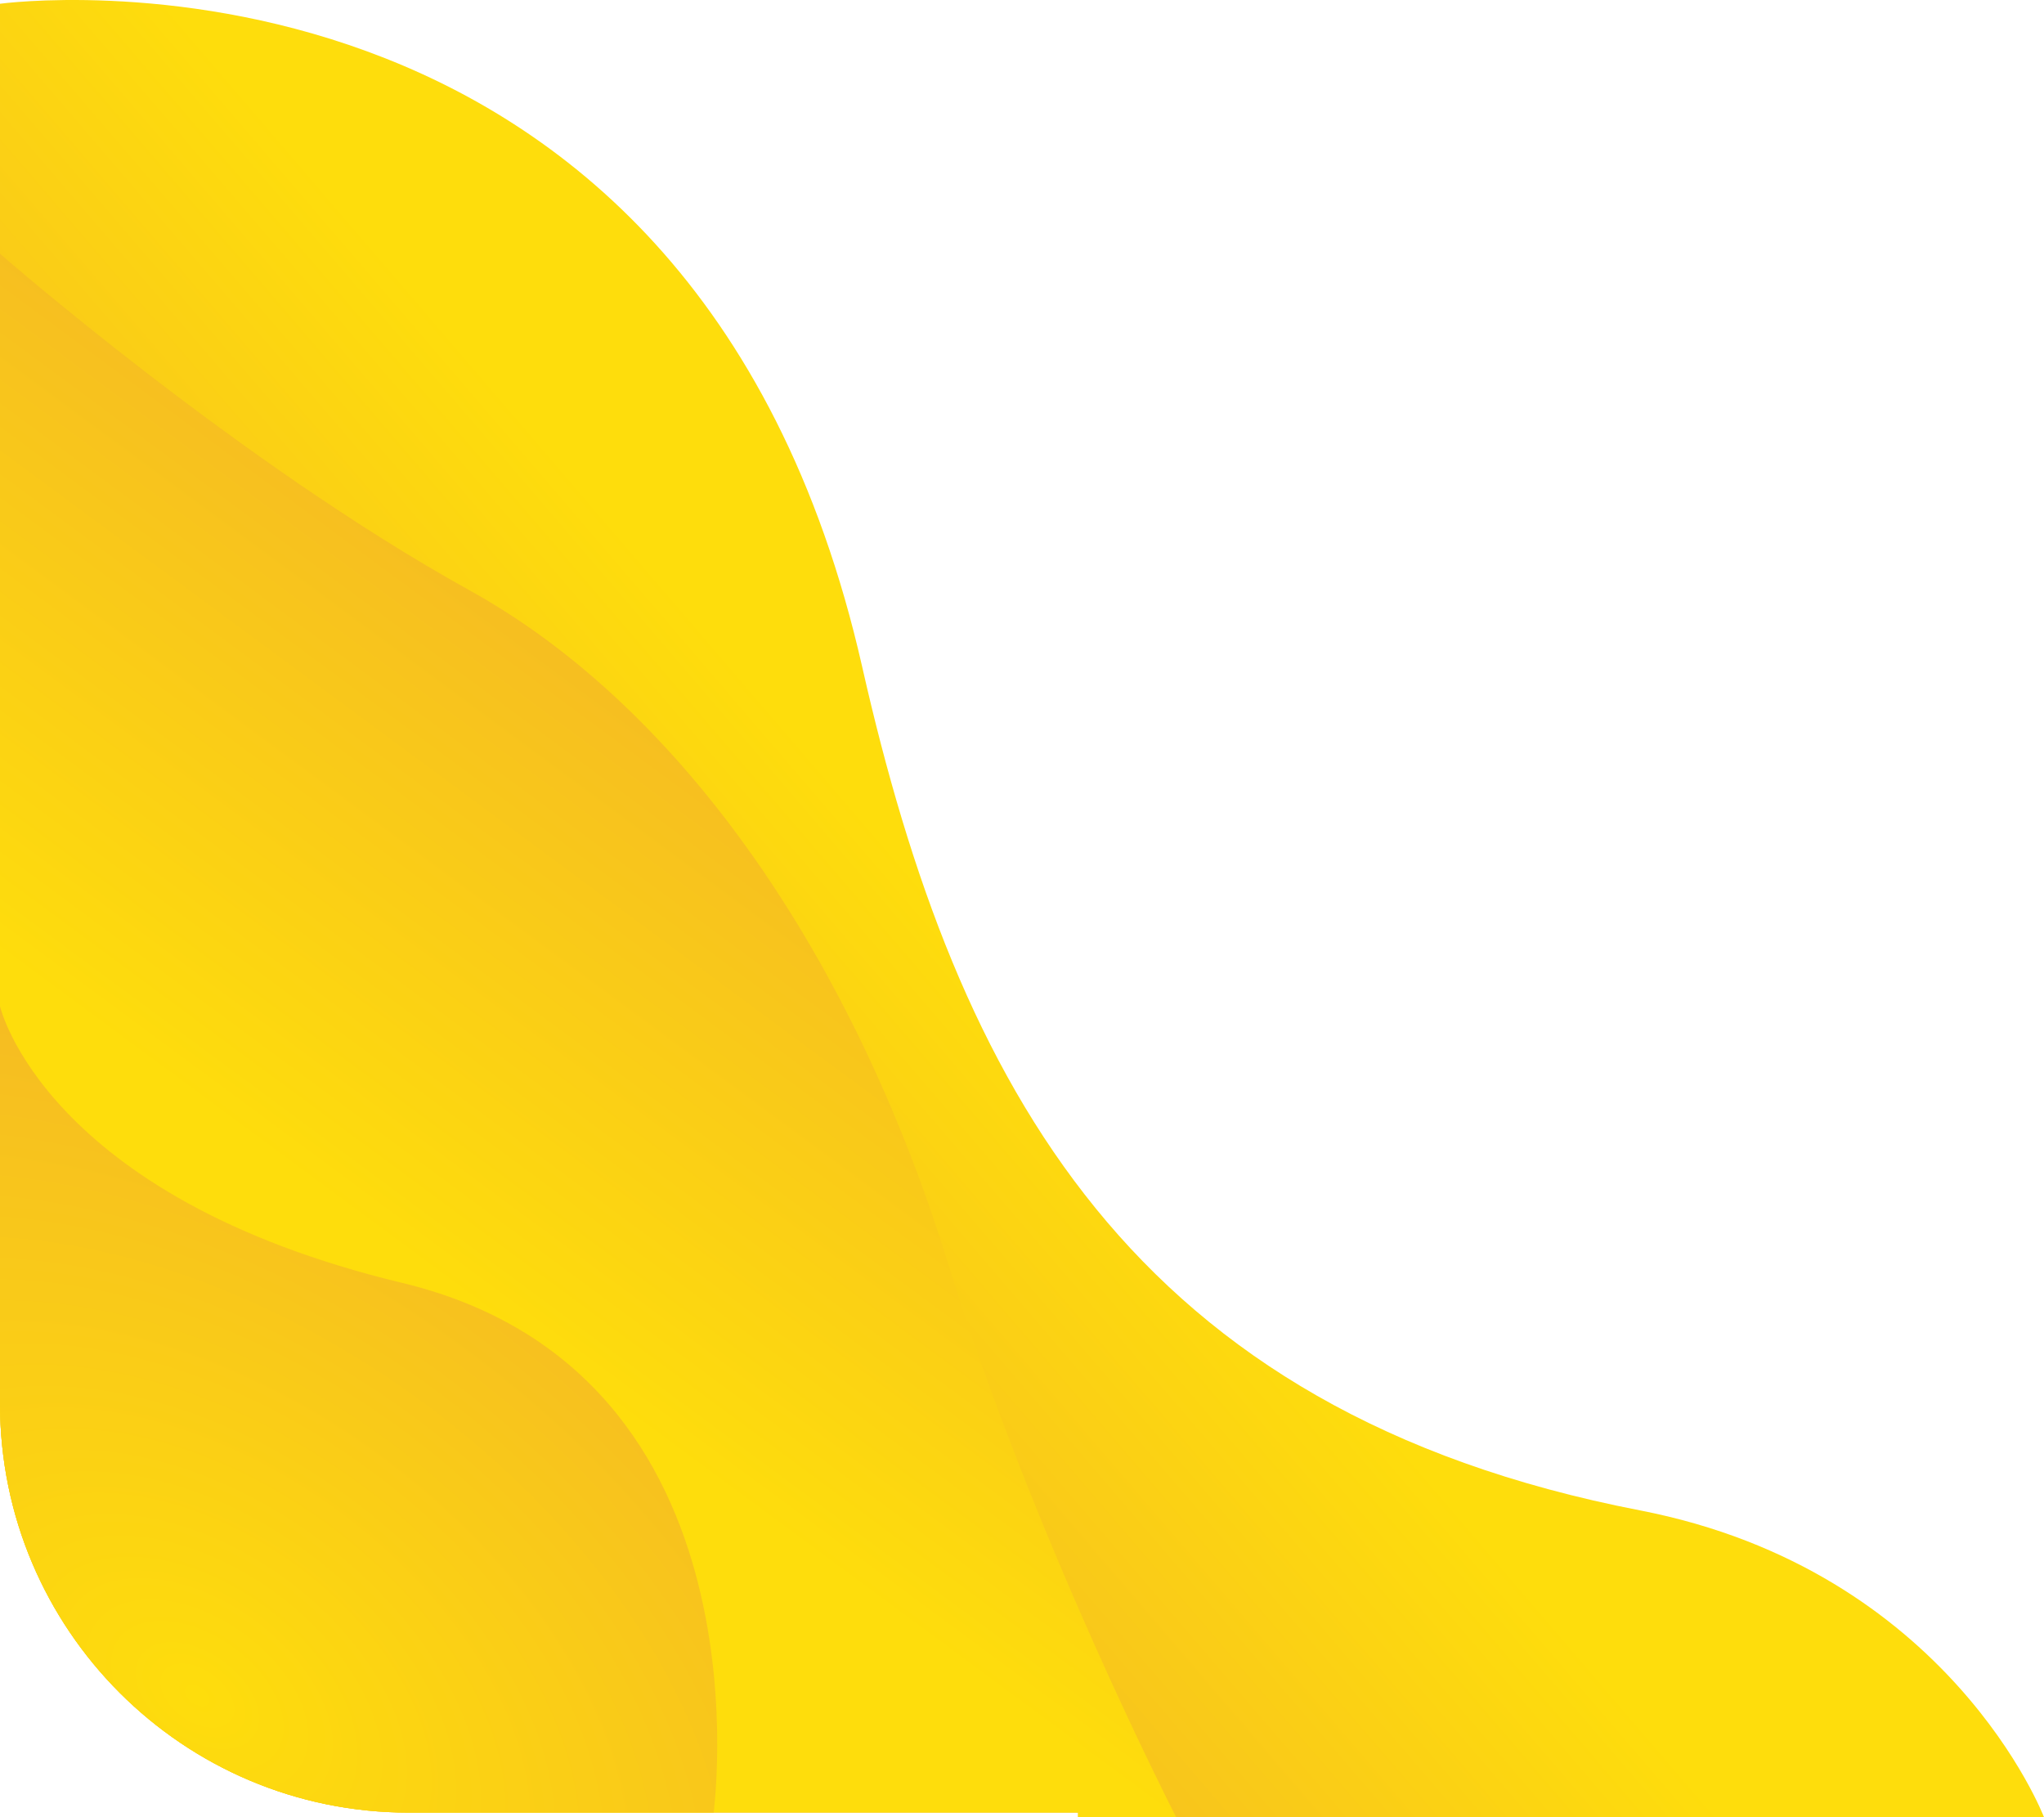 <svg xmlns="http://www.w3.org/2000/svg" xmlns:xlink="http://www.w3.org/1999/xlink" id="Layer_1" x="0px" y="0px" width="127.559px" height="113.386px" viewBox="0 0 127.559 113.386" xml:space="preserve">
<g>
	<g>
		<defs>
			<path id="SVGID_1_" d="M87.586,0H67.28H56.55H25.512H0v25.512v40.04v22.035c0,14.09,11.422,25.513,25.512,25.513h23.037h18.729     v0.287h60.279V0H87.586z"></path>
		</defs>
		<clipPath id="SVGID_2_">
			<use xlink:href="#SVGID_1_"></use>
		</clipPath>
		<g clip-path="url(#SVGID_2_)">
			
				<linearGradient id="SVGID_3_" gradientUnits="userSpaceOnUse" x1="86.229" y1="-487.315" x2="50.658" y2="-517.803" gradientTransform="matrix(1 0 0 -1 -25.08 -428.251)">
				<stop offset="0" style="stop-color:#FEDD0C"></stop>
				<stop offset="1" style="stop-color:#F3B229"></stop>
			</linearGradient>
			<path fill="url(#SVGID_3_)" d="M0,113.386h127.559c0,0-5.885-15.399-25.227-19.146c-31.729-6.152-42.614-26.523-48.524-52.625     C43.105-5.655,0,0.234,0,0.234V113.386z"></path>
			
				<linearGradient id="SVGID_4_" gradientUnits="userSpaceOnUse" x1="51.134" y1="-507.262" x2="81.396" y2="-466.32" gradientTransform="matrix(1 0 0 -1 -25.08 -428.251)">
				<stop offset="0" style="stop-color:#FEDD0C"></stop>
				<stop offset="1" style="stop-color:#F3B229"></stop>
			</linearGradient>
			<path fill="url(#SVGID_4_)" d="M0,113.386h73.401c0,0-8.902-17.305-14.229-34.531c-5.833-18.857-16.44-34.584-29.861-42.016     C14.891,28.854,0,15.831,0,15.831V113.386z"></path>
			
				<radialGradient id="SVGID_5_" cx="12.314" cy="105.797" r="46.164" gradientTransform="matrix(0.582 -0.813 1.31 0.938 -133.444 16.571)" gradientUnits="userSpaceOnUse">
				<stop offset="0" style="stop-color:#FEDD0C"></stop>
				<stop offset="1" style="stop-color:#F3B229"></stop>
			</radialGradient>
			<path fill="url(#SVGID_5_)" d="M0,113.386h44.502c0,0,3.992-27.715-19.405-33.338C2.743,74.679,0,62.791,0,62.791V113.386z"></path>
		</g>
	</g>
</g>
</svg>